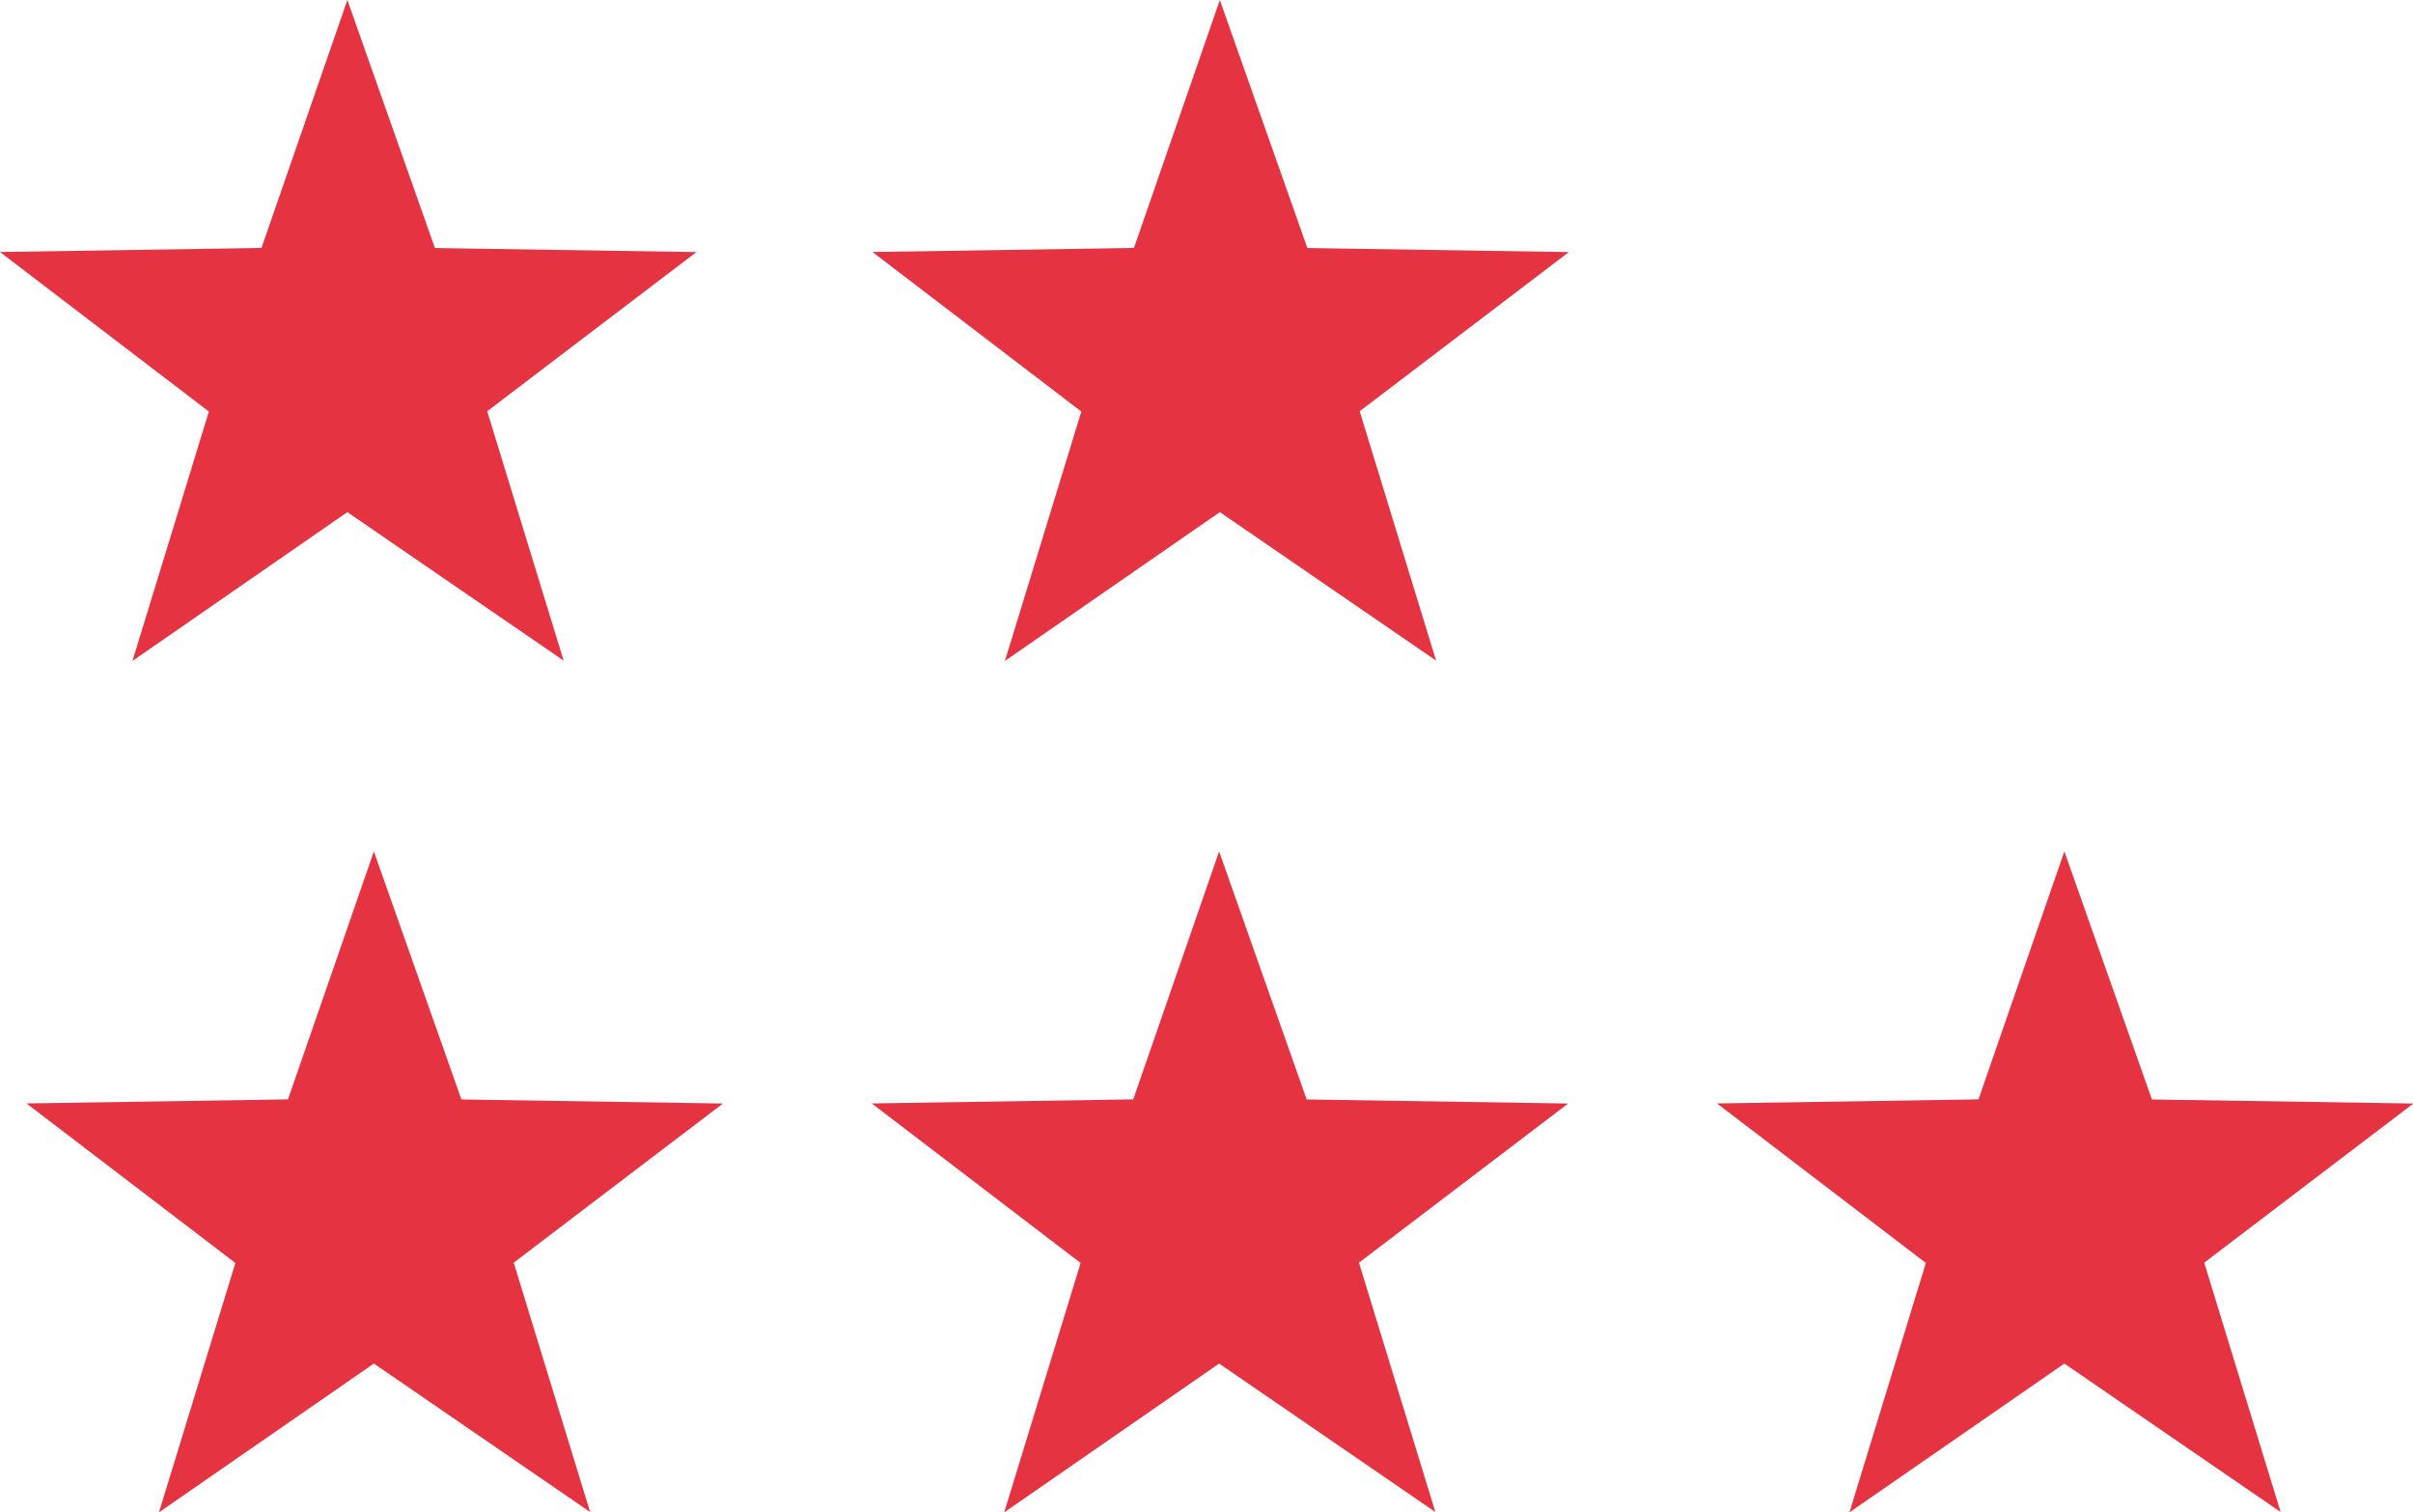 <svg xmlns="http://www.w3.org/2000/svg" width="30.315" height="19.006" viewBox="0 0 30.315 19.006">
  <g id="Stars_Left" data-name="Stars Left" transform="translate(-874.117 -7614)">
    <path id="star_blk" d="M4.364,0l1.1,3.117,3.285.051-2.628,2,.96,3.134L4.364,6.436l-2.7,1.87.96-3.134L0,3.167l3.285-.051Z" transform="translate(874.45 7624.7)" fill="#e53341"/>
    <path id="star_blk-2" data-name="star_blk" d="M4.364,0l1.1,3.117,3.285.051-2.628,2,.96,3.134L4.364,6.436l-2.7,1.87.96-3.134L0,3.167l3.285-.051Z" transform="translate(895.688 7624.7)" fill="#e53341"/>
    <path id="star_blk-3" data-name="star_blk" d="M4.364,0l1.1,3.117,3.285.051-2.628,2,.96,3.134L4.364,6.436l-2.7,1.87.96-3.134L0,3.167l3.285-.051Z" transform="translate(885.069 7624.7)" fill="#e53341"/>
    <path id="star_blk-4" data-name="star_blk" d="M4.364,0l1.1,3.117,3.285.051-2.628,2,.96,3.134L4.364,6.436l-2.7,1.87.96-3.134L0,3.167l3.285-.051Z" transform="translate(874.117 7614)" fill="#e53341"/>
    <path id="star_blk-5" data-name="star_blk" d="M4.364,0l1.1,3.117,3.285.051-2.628,2,.96,3.134L4.364,6.436l-2.7,1.87.96-3.134L0,3.167l3.285-.051Z" transform="translate(885.078 7614)" fill="#e53341"/>
  </g>
</svg>
